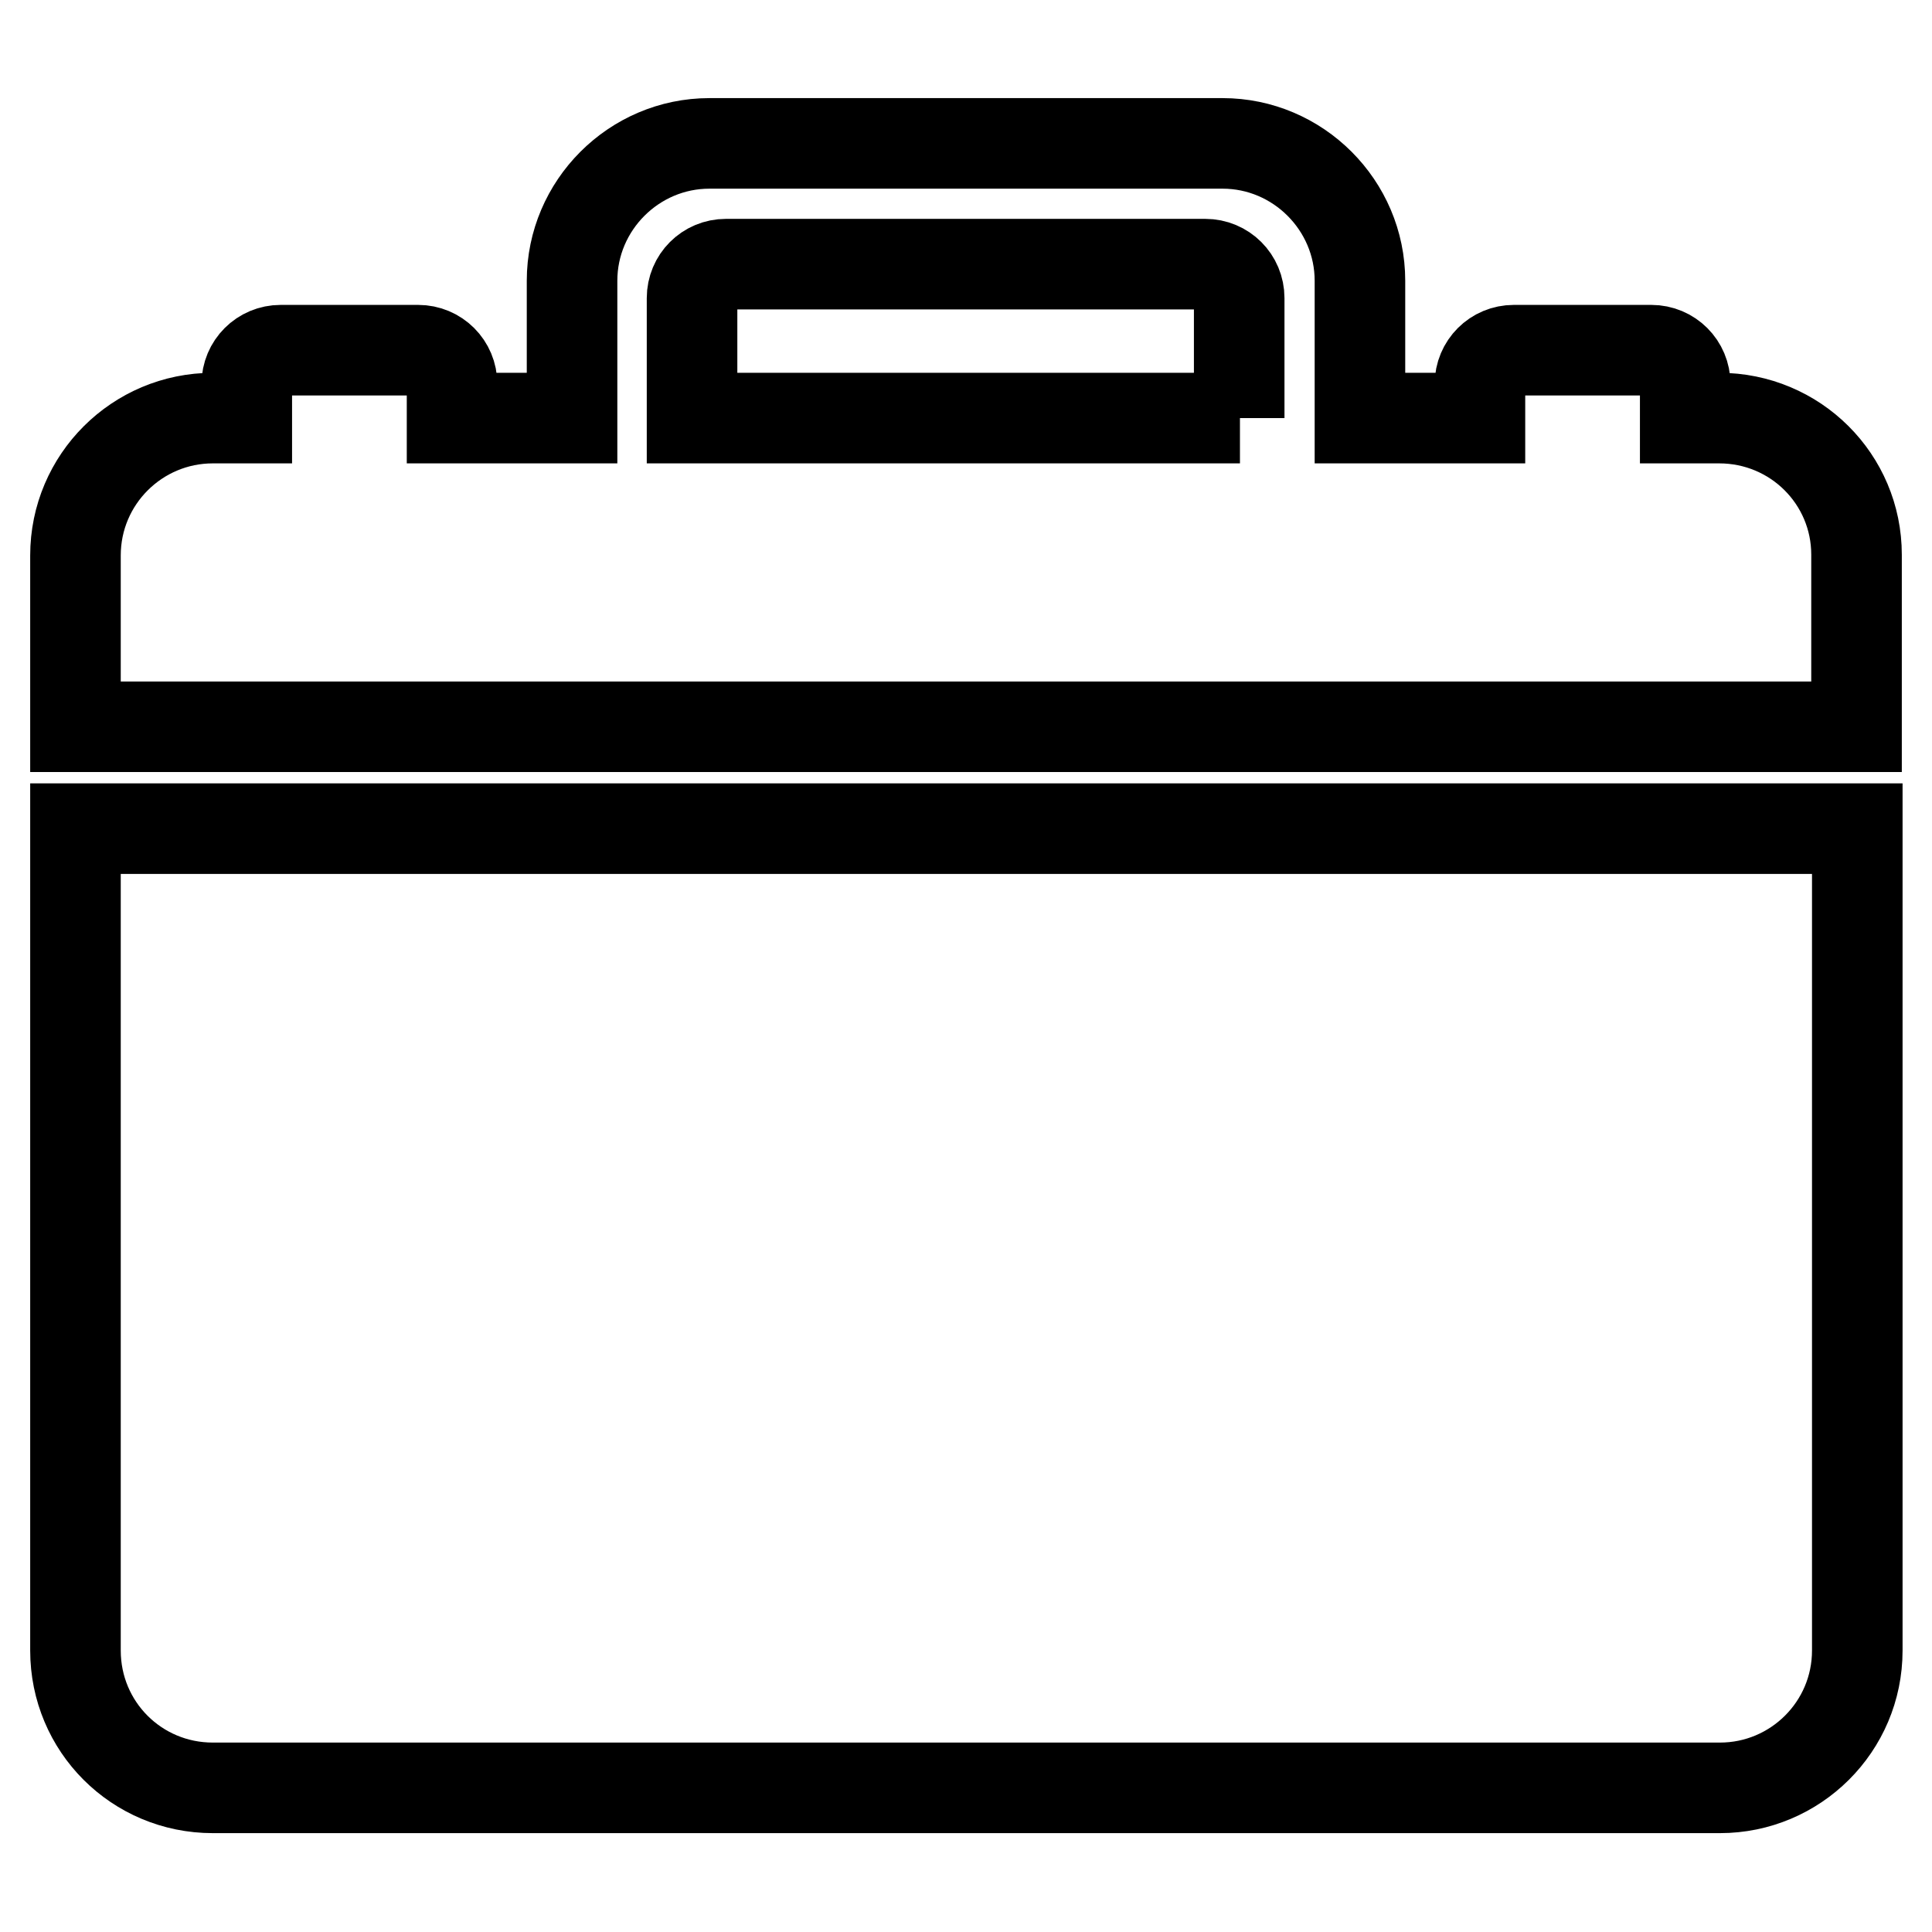 <?xml version="1.0" encoding="utf-8"?>
<!-- Svg Vector Icons : http://www.onlinewebfonts.com/icon -->
<!DOCTYPE svg PUBLIC "-//W3C//DTD SVG 1.1//EN" "http://www.w3.org/Graphics/SVG/1.1/DTD/svg11.dtd">
<svg version="1.1" xmlns="http://www.w3.org/2000/svg" xmlns:xlink="http://www.w3.org/1999/xlink" x="0px" y="0px" viewBox="0 0 256 256" enable-background="new 0 0 256 256" xml:space="preserve">
<g> <path stroke-width="12" fill-opacity="0" stroke="#000000"  d="M28.2,236.9h199.7c10,0,18.2-8.1,18.2-18.2V109.8H10v108.9C10,228.8,18.1,236.9,28.2,236.9z M227.8,55.4 h-4.5v-4.5c0-2.5-2-4.5-4.5-4.5h-18.2c-2.5,0-4.5,2-4.5,4.5v4.5h-15.9V37.2c0-10-8.2-18.2-18.2-18.2H94c-10,0-18.2,8.2-18.2,18.2 v18.2H59.9v-4.5c0-2.5-2-4.5-4.5-4.5H37.2c-2.5,0-4.5,2-4.5,4.5v4.5h-4.5c-10,0-18.2,8.1-18.2,18.2v22.7h236V73.5 C246,63.5,237.9,55.4,227.8,55.4z M164.3,55.4H91.7V39.5c0-2.5,2-4.5,4.5-4.5h63.5c2.5,0,4.5,2,4.5,4.5V55.4z"/></g>
</svg>